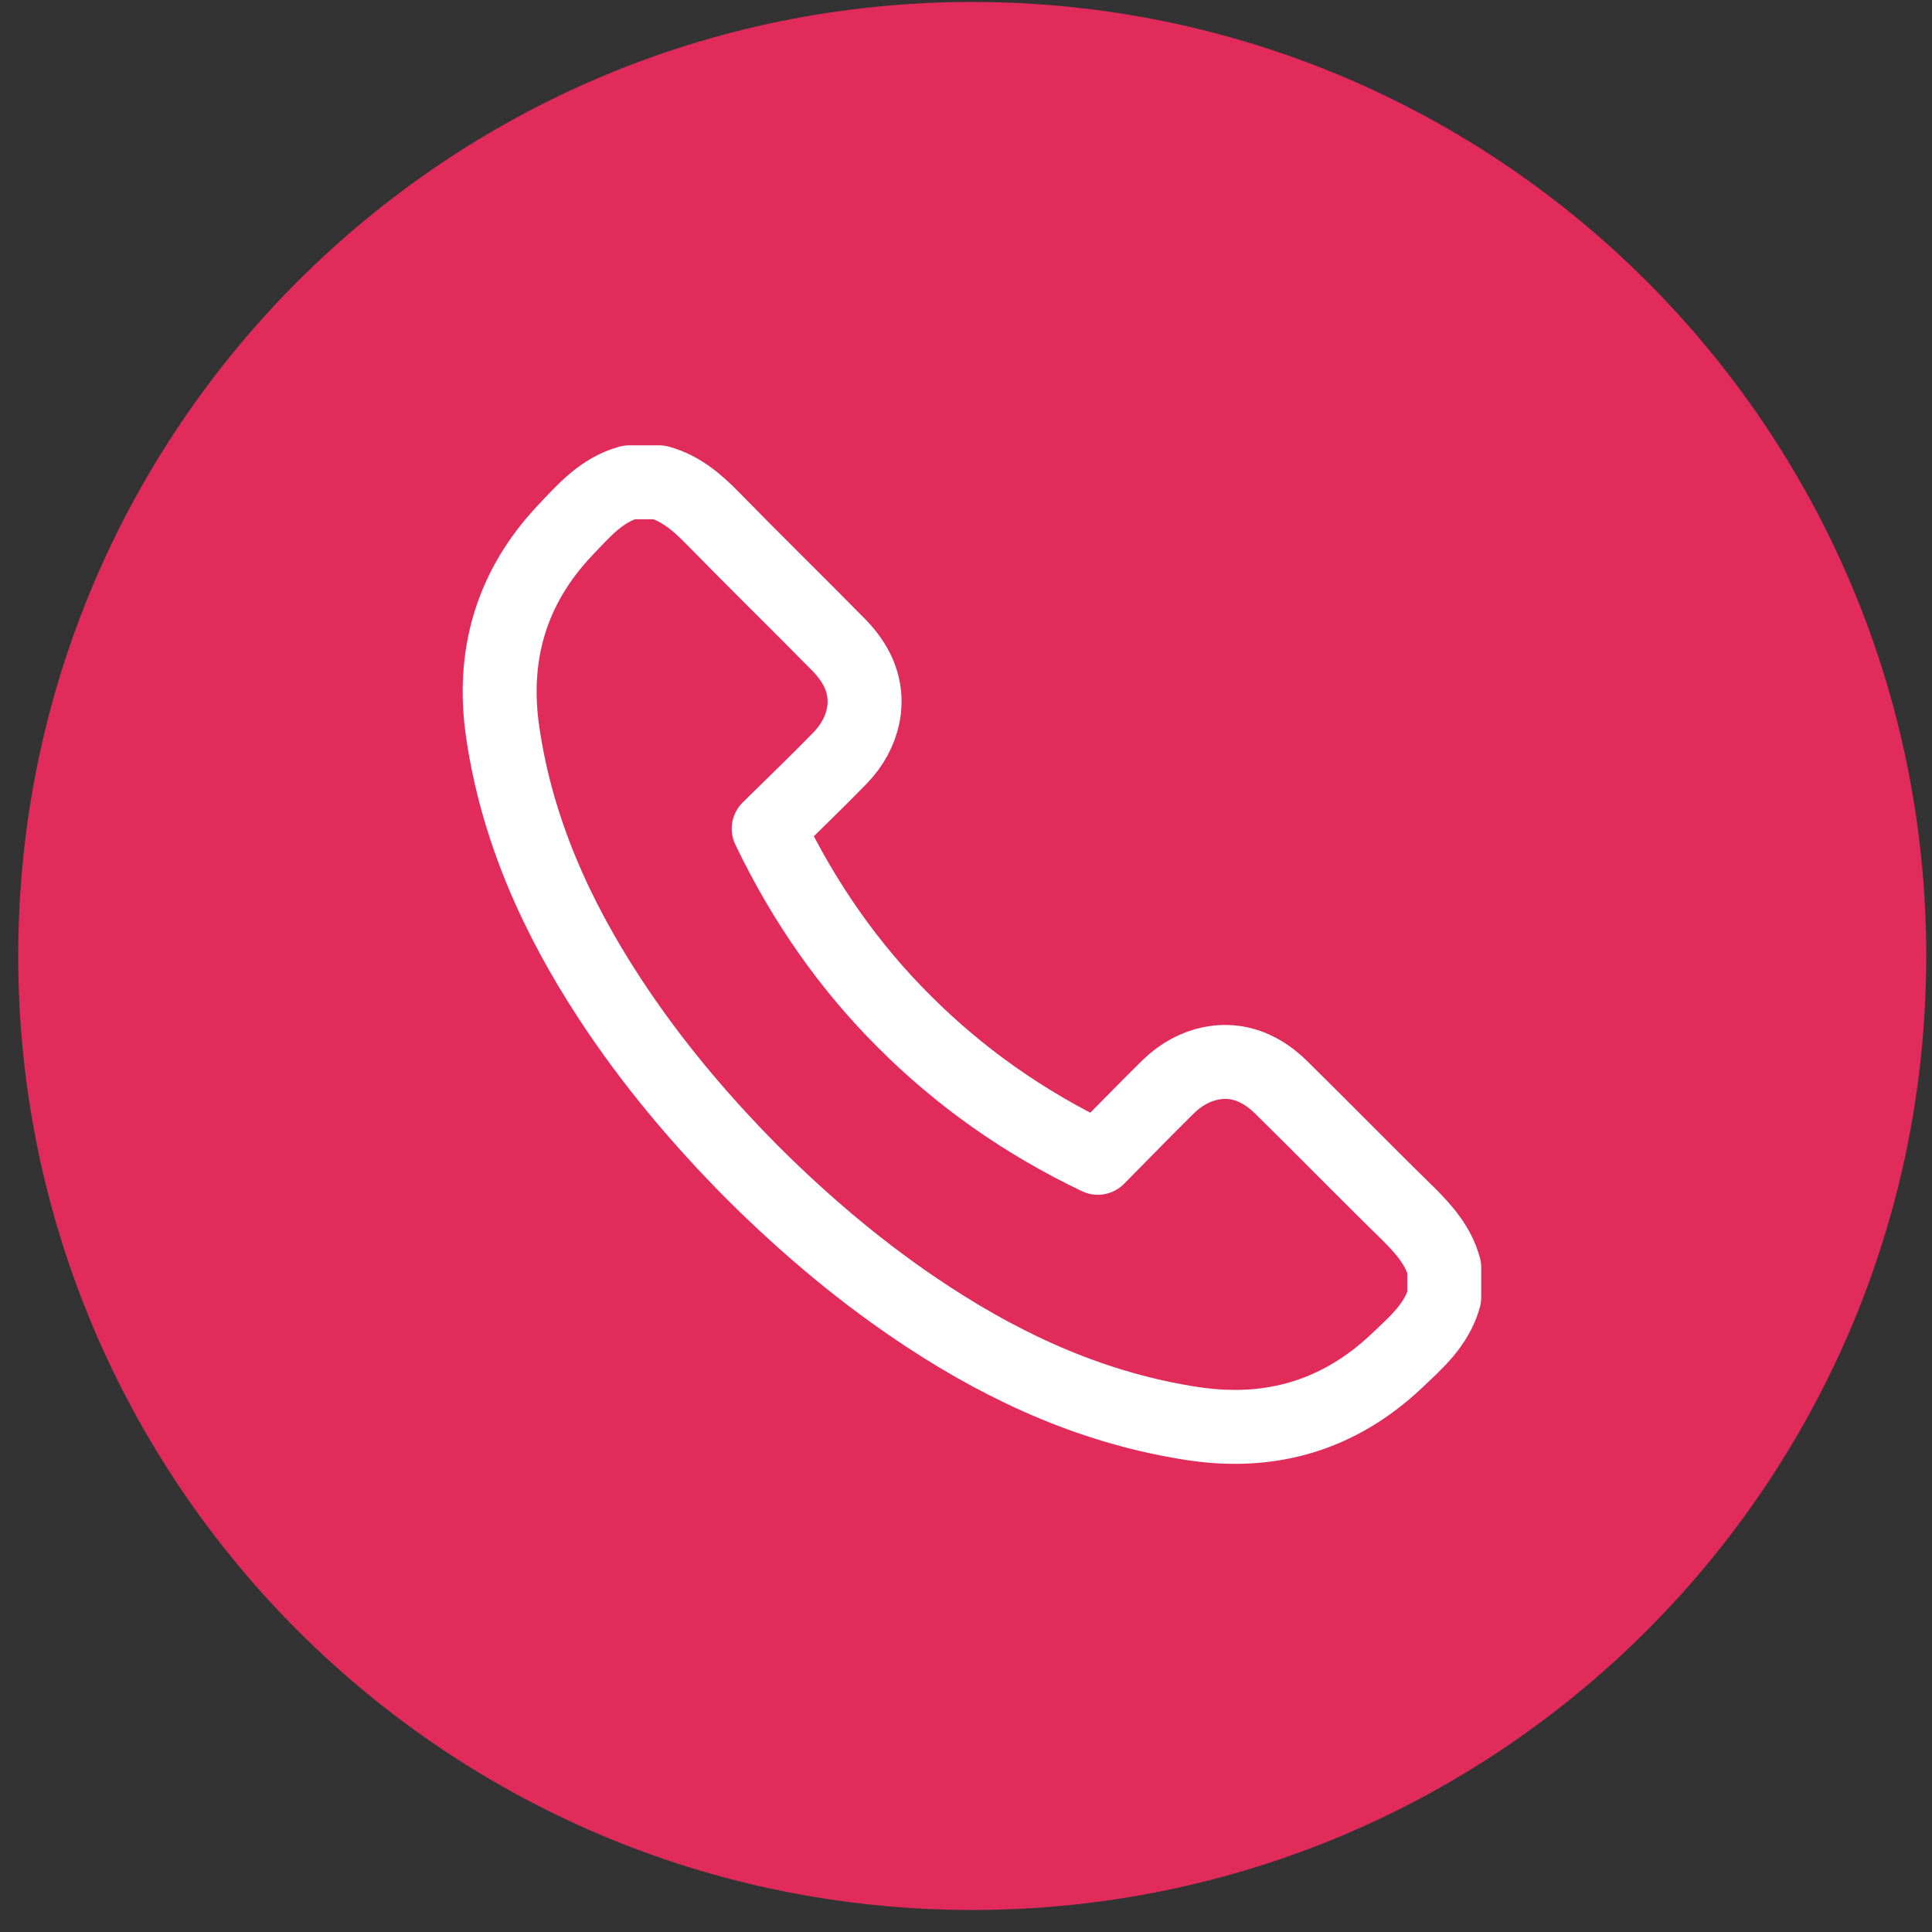 <svg width="58" height="58" viewBox="0 0 58 58" fill="none" xmlns="http://www.w3.org/2000/svg">
<rect x="0" y="0" width="58" height="58" fill="#333333" stroke="none"/>
<g clip-path="url(#clip0_3051_11616)">
<path d="M29.187 57.339C45.004 57.339 57.827 44.516 57.827 28.699C57.827 12.881 45.004 0.059 29.187 0.059C13.369 0.059 0.547 12.881 0.547 28.699C0.547 44.516 13.369 57.339 29.187 57.339Z" fill="#E02B5B"/>
<path d="M22.617 35.228C24.217 36.819 25.947 38.279 27.857 39.529C30.297 41.129 32.907 42.298 35.817 42.739C38.137 43.089 40.187 42.498 41.917 40.868C42.507 40.309 43.127 39.779 43.357 38.949V38.048C43.177 37.398 42.757 36.919 42.287 36.449C41.017 35.209 39.777 33.938 38.507 32.688C38.277 32.459 38.017 32.248 37.727 32.108C36.857 31.669 35.837 31.878 35.077 32.618C34.357 33.328 33.647 34.059 32.957 34.758C30.717 33.688 28.797 32.319 27.157 30.678C25.507 29.038 24.147 27.108 23.077 24.878C23.777 24.189 24.507 23.488 25.217 22.759C25.957 21.998 26.167 20.979 25.727 20.108C25.587 19.828 25.377 19.558 25.147 19.328C23.897 18.058 22.627 16.819 21.387 15.549C20.927 15.079 20.437 14.659 19.787 14.479H18.887C18.057 14.709 17.527 15.329 16.967 15.918C15.337 17.639 14.747 19.698 15.097 22.018C15.527 24.919 16.707 27.538 18.307 29.979C19.557 31.889 21.017 33.618 22.607 35.218L22.617 35.228Z" stroke="white" stroke-width="2.22" stroke-linecap="round" stroke-linejoin="round"/>
</g>
<defs>
<clipPath id="clip0_3051_11616">
<rect width="57.27" height="57.27" fill="white" transform="translate(0.547 0.059)"/>
</clipPath>
</defs>
</svg>

